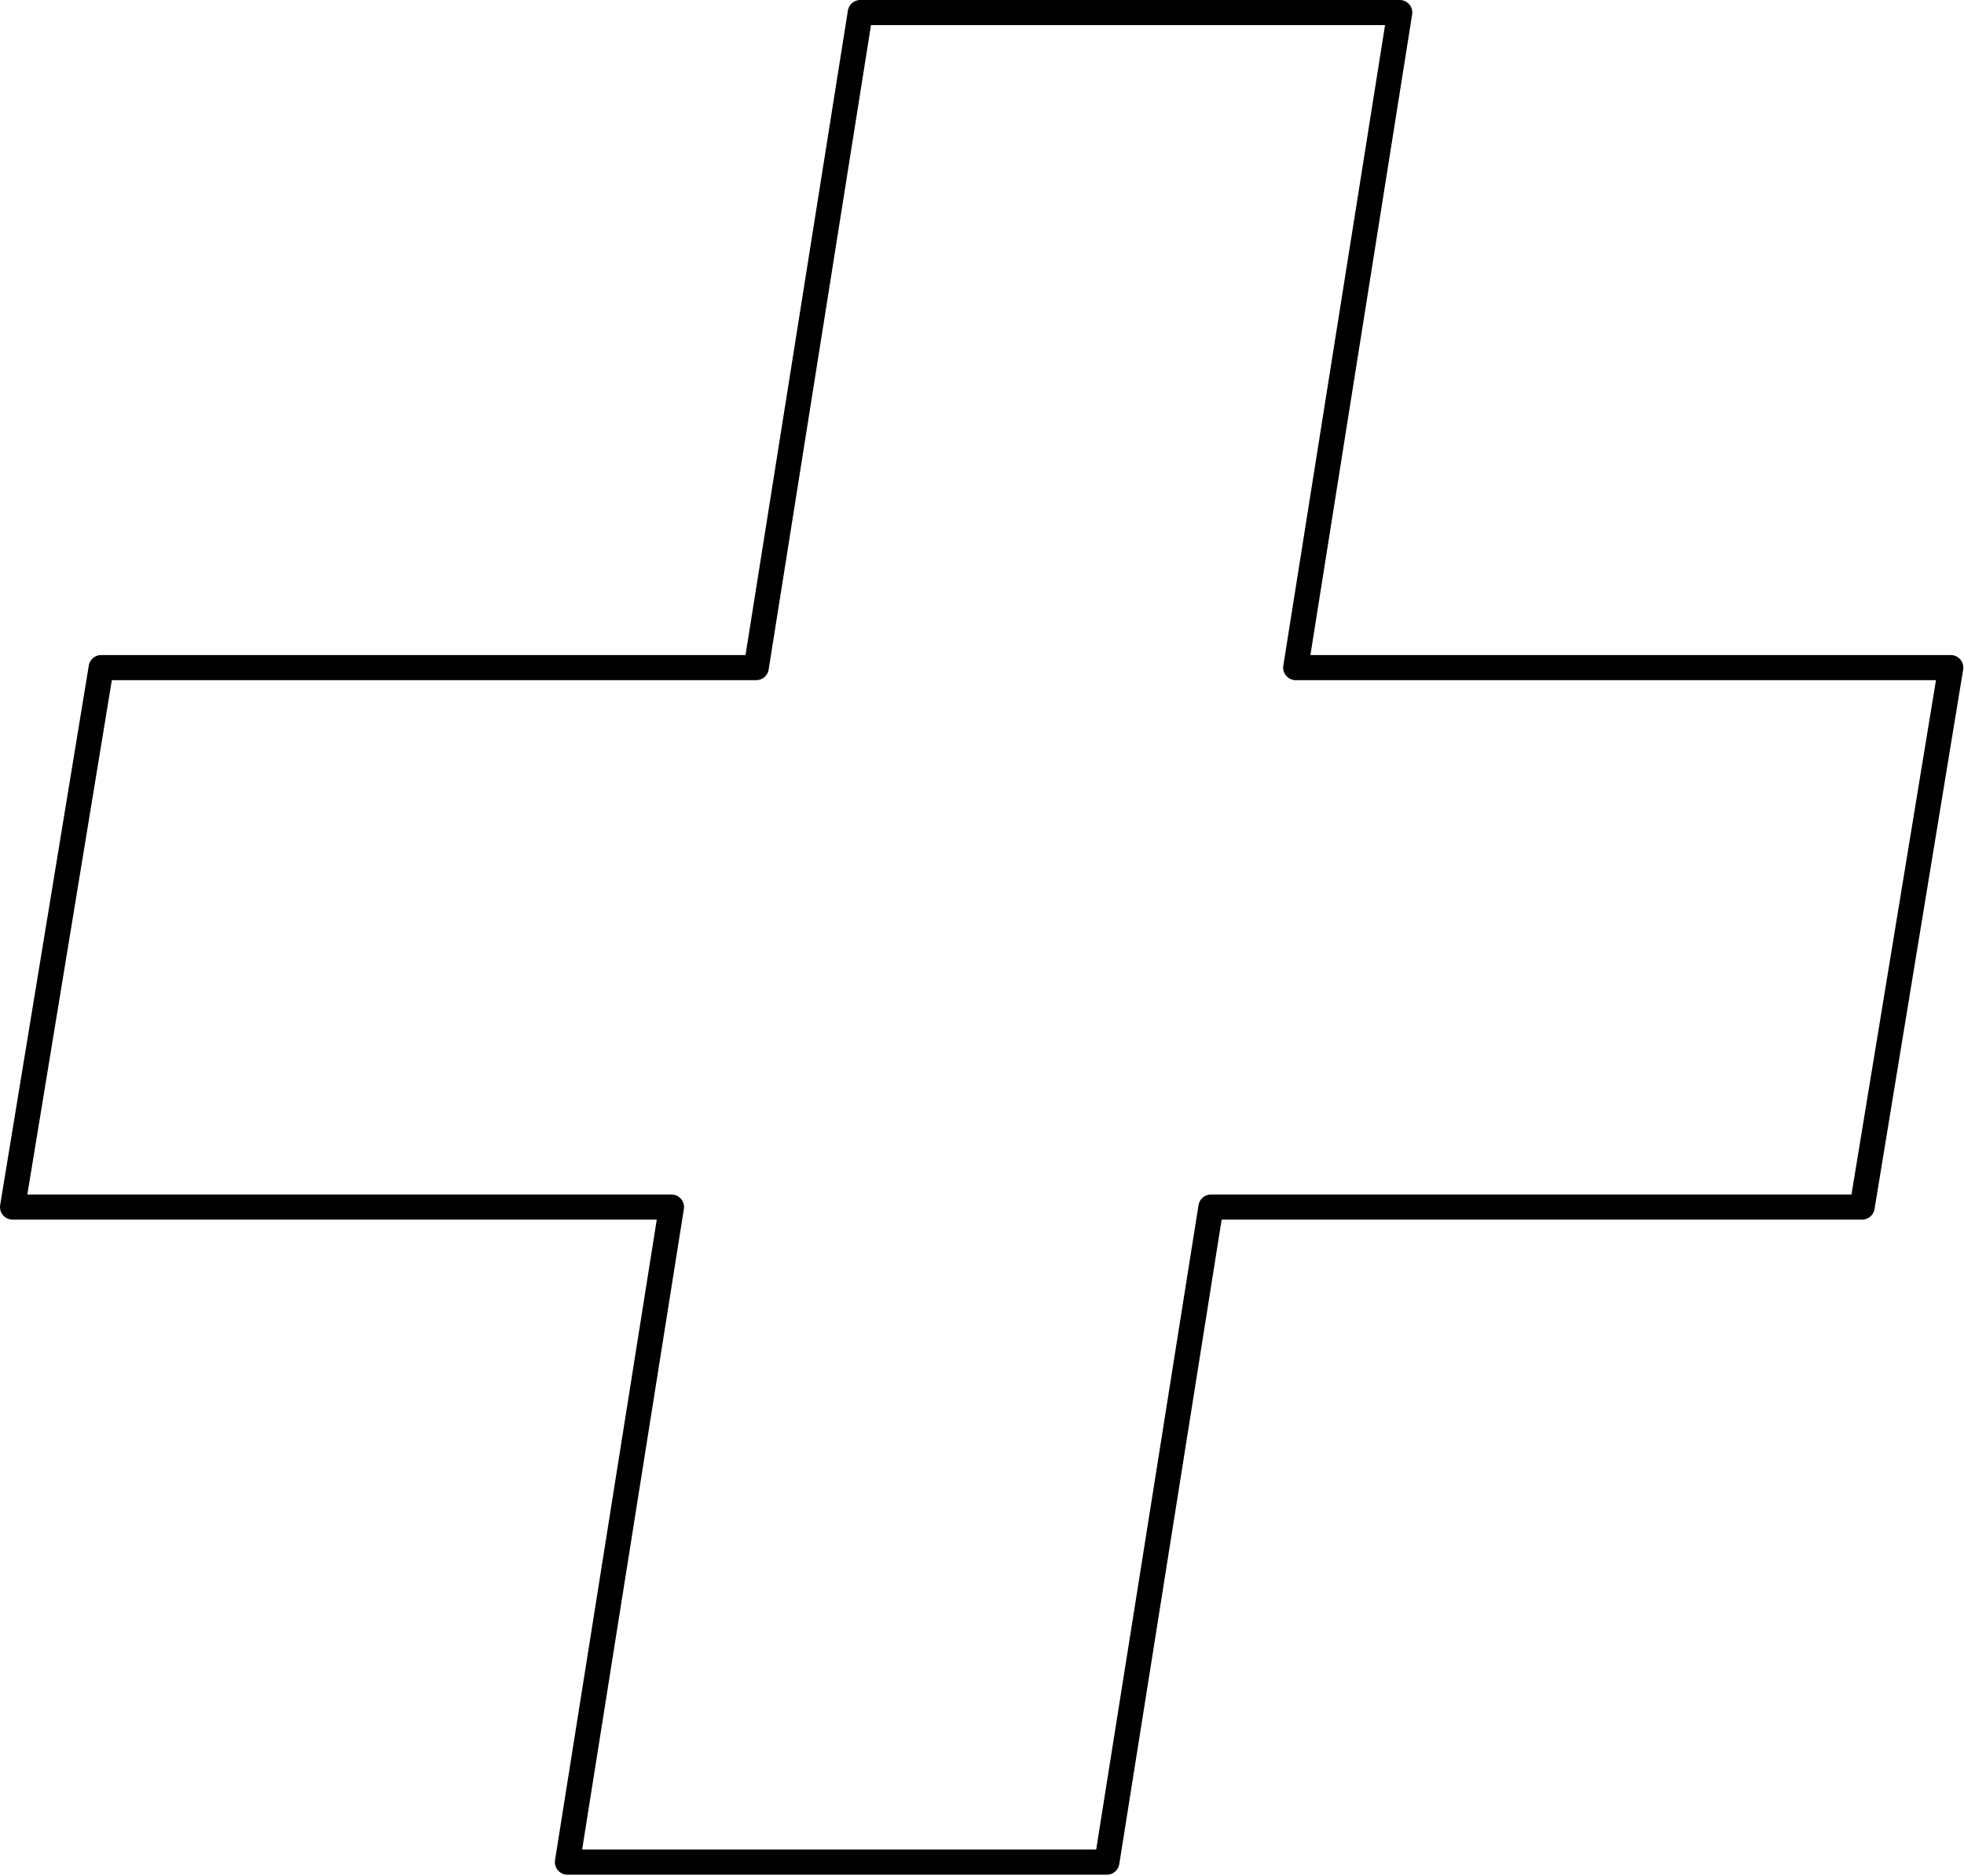 <?xml version="1.0" encoding="UTF-8" standalone="no"?> <svg xmlns="http://www.w3.org/2000/svg" xmlns:xlink="http://www.w3.org/1999/xlink" xmlns:serif="http://www.serif.com/" width="100%" height="100%" viewBox="0 0 489 467" version="1.1" xml:space="preserve" style="fill-rule:evenodd;clip-rule:evenodd;stroke-linejoin:round;stroke-miterlimit:2;"><path d="M322.606,166.223l163.098,0l-22.066,134.317l-162.139,-0l-25.904,163.098l-134.316,-0l25.904,-163.098l-164.058,-0l22.066,-134.317l163.099,0l25.903,-163.098l134.317,0l-25.904,163.098Z" style="fill:none;fill-rule:nonzero;stroke:#000;stroke-width:6.25px;"></path></svg> 